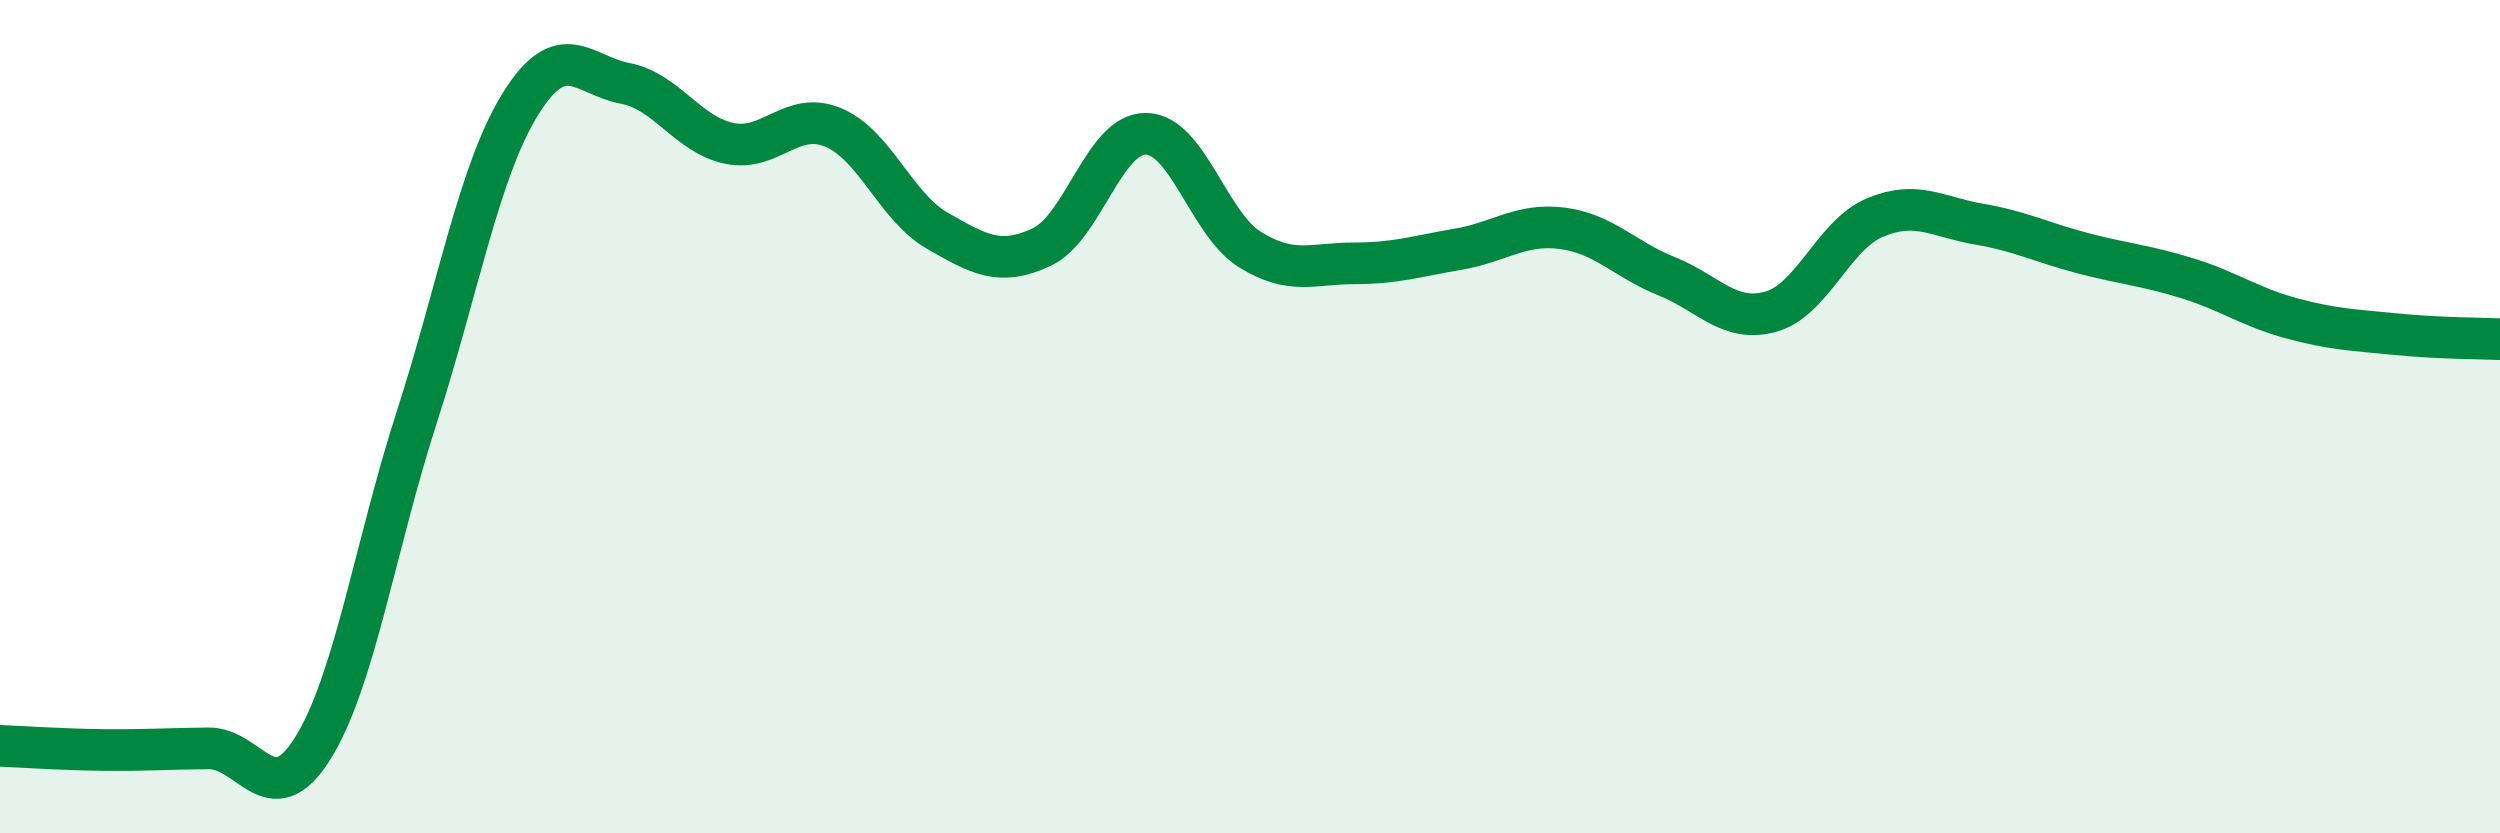 
    <svg width="60" height="20" viewBox="0 0 60 20" xmlns="http://www.w3.org/2000/svg">
      <path
        d="M 0,17.9 C 0.5,17.92 1.5,17.99 2.5,18 C 3.5,18.01 4,17.97 5,17.96 C 6,17.95 6.5,19.56 7.5,17.97 C 8.5,16.38 9,13.12 10,10.02 C 11,6.92 11.5,4.08 12.5,2.48 C 13.5,0.88 14,1.81 15,2 C 16,2.19 16.5,3.23 17.5,3.44 C 18.5,3.65 19,2.64 20,3.06 C 21,3.48 21.5,4.97 22.5,5.54 C 23.5,6.11 24,6.4 25,5.93 C 26,5.46 26.5,3.2 27.5,3.21 C 28.5,3.22 29,5.37 30,5.99 C 31,6.61 31.5,6.32 32.5,6.32 C 33.5,6.32 34,6.15 35,5.98 C 36,5.81 36.5,5.35 37.5,5.48 C 38.5,5.61 39,6.23 40,6.63 C 41,7.03 41.5,7.76 42.5,7.48 C 43.5,7.2 44,5.64 45,5.22 C 46,4.8 46.5,5.21 47.5,5.38 C 48.5,5.55 49,5.82 50,6.08 C 51,6.34 51.5,6.37 52.5,6.68 C 53.5,6.99 54,7.37 55,7.64 C 56,7.91 56.5,7.92 57.5,8.02 C 58.5,8.12 59.5,8.12 60,8.14L60 20L0 20Z"
        fill="#008740"
        opacity="0.1"
        stroke-linecap="round"
        stroke-linejoin="round"
      />
      <path
        d="M 0,17.9 C 0.5,17.92 1.5,17.99 2.5,18 C 3.5,18.01 4,17.97 5,17.96 C 6,17.95 6.5,19.56 7.5,17.97 C 8.5,16.38 9,13.12 10,10.02 C 11,6.92 11.5,4.08 12.5,2.48 C 13.5,0.88 14,1.81 15,2 C 16,2.19 16.5,3.23 17.5,3.44 C 18.5,3.65 19,2.64 20,3.06 C 21,3.48 21.5,4.97 22.5,5.54 C 23.5,6.11 24,6.4 25,5.93 C 26,5.46 26.5,3.2 27.5,3.21 C 28.5,3.22 29,5.37 30,5.99 C 31,6.61 31.5,6.32 32.5,6.32 C 33.5,6.32 34,6.15 35,5.98 C 36,5.81 36.5,5.35 37.5,5.48 C 38.5,5.61 39,6.23 40,6.63 C 41,7.03 41.5,7.76 42.5,7.48 C 43.5,7.2 44,5.64 45,5.22 C 46,4.8 46.5,5.21 47.5,5.38 C 48.5,5.55 49,5.82 50,6.08 C 51,6.34 51.5,6.37 52.5,6.68 C 53.5,6.99 54,7.37 55,7.64 C 56,7.91 56.5,7.92 57.5,8.02 C 58.5,8.12 59.5,8.12 60,8.14"
        stroke="#008740"
        stroke-width="1"
        fill="none"
        stroke-linecap="round"
        stroke-linejoin="round"
      />
    </svg>
  
